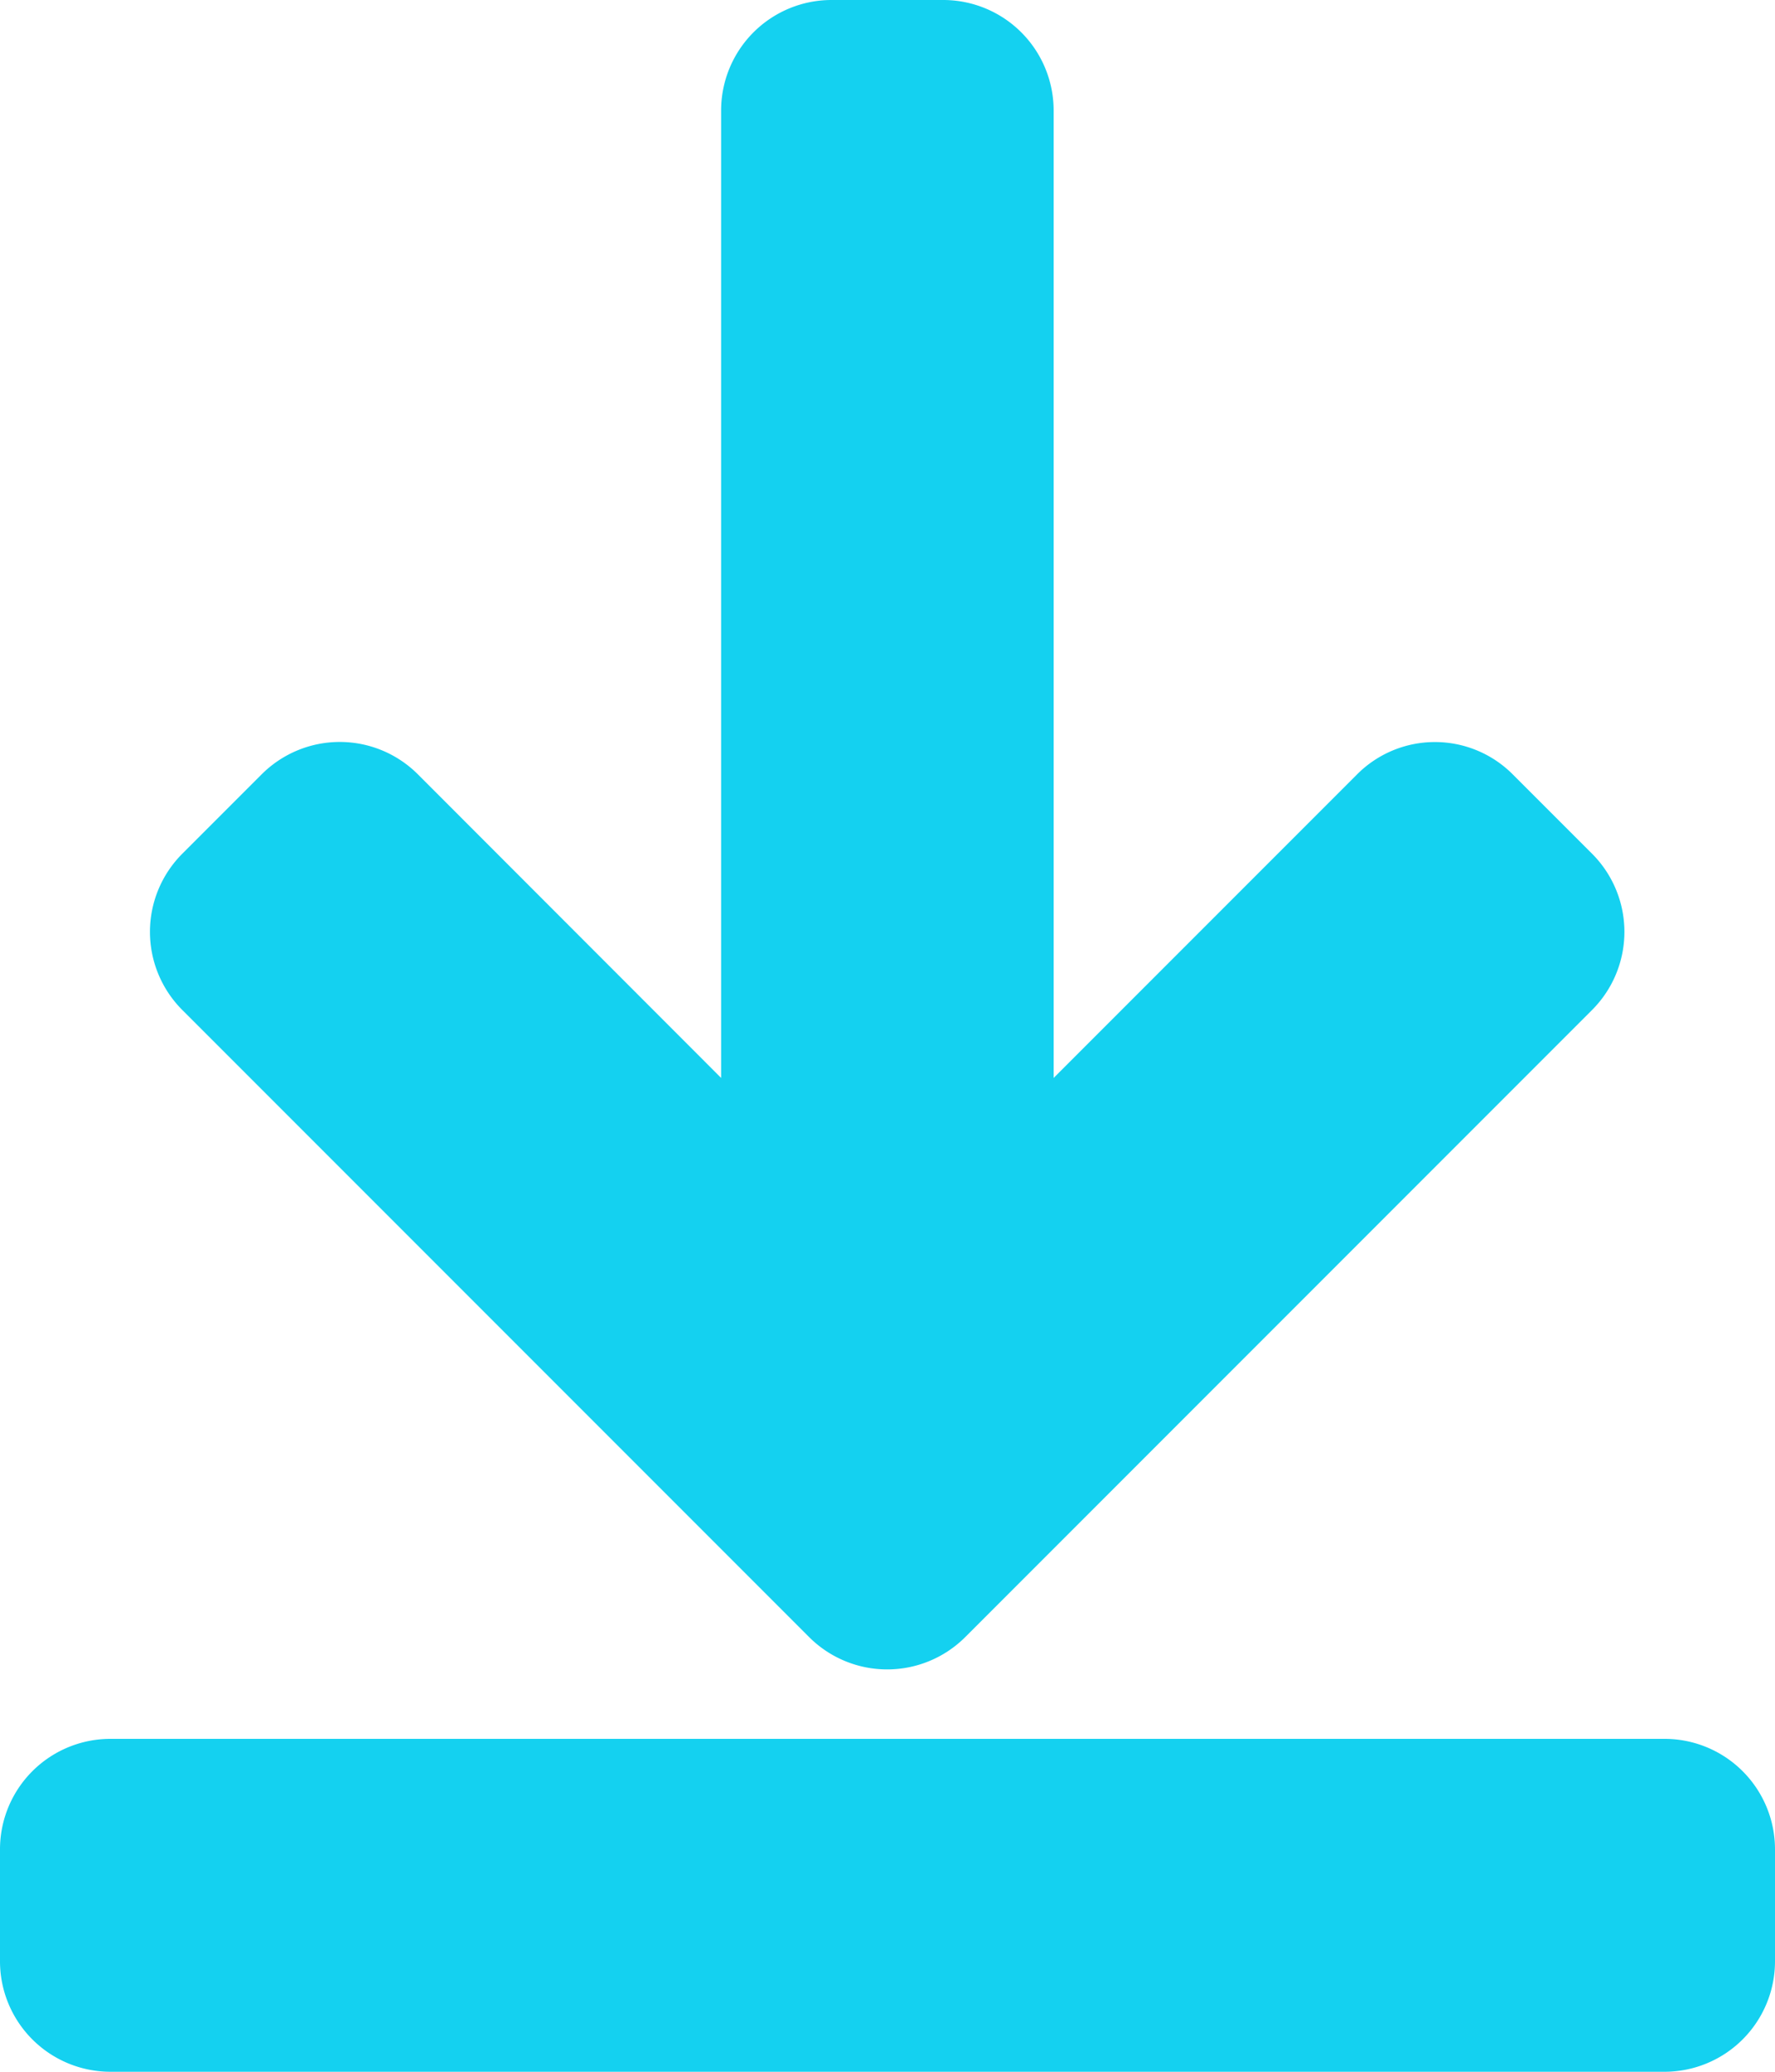 <svg xmlns="http://www.w3.org/2000/svg" width="22.5" height="26.25" viewBox="0 0 22.5 26.25"><path d="M21.094,1.875A1.4,1.4,0,0,0,22.5.469V-.937a1.4,1.4,0,0,0-1.406-1.406H1.406A1.4,1.4,0,0,0,0-.937V.469A1.4,1.4,0,0,0,1.406,1.875ZM17.2-14.561l-3.844,3.844V-22.969a1.4,1.4,0,0,0-1.406-1.406H10.547a1.4,1.4,0,0,0-1.406,1.406v12.252L5.3-14.561a1.4,1.4,0,0,0-1.986,0l-1,1a1.4,1.4,0,0,0,0,1.986l7.939,7.939a1.4,1.4,0,0,0,1.986,0l7.939-7.939a1.4,1.4,0,0,0,0-1.986l-1-1A1.393,1.393,0,0,0,17.2-14.561Z" transform="translate(0 24.375)" fill="#14d1f0"/></svg>